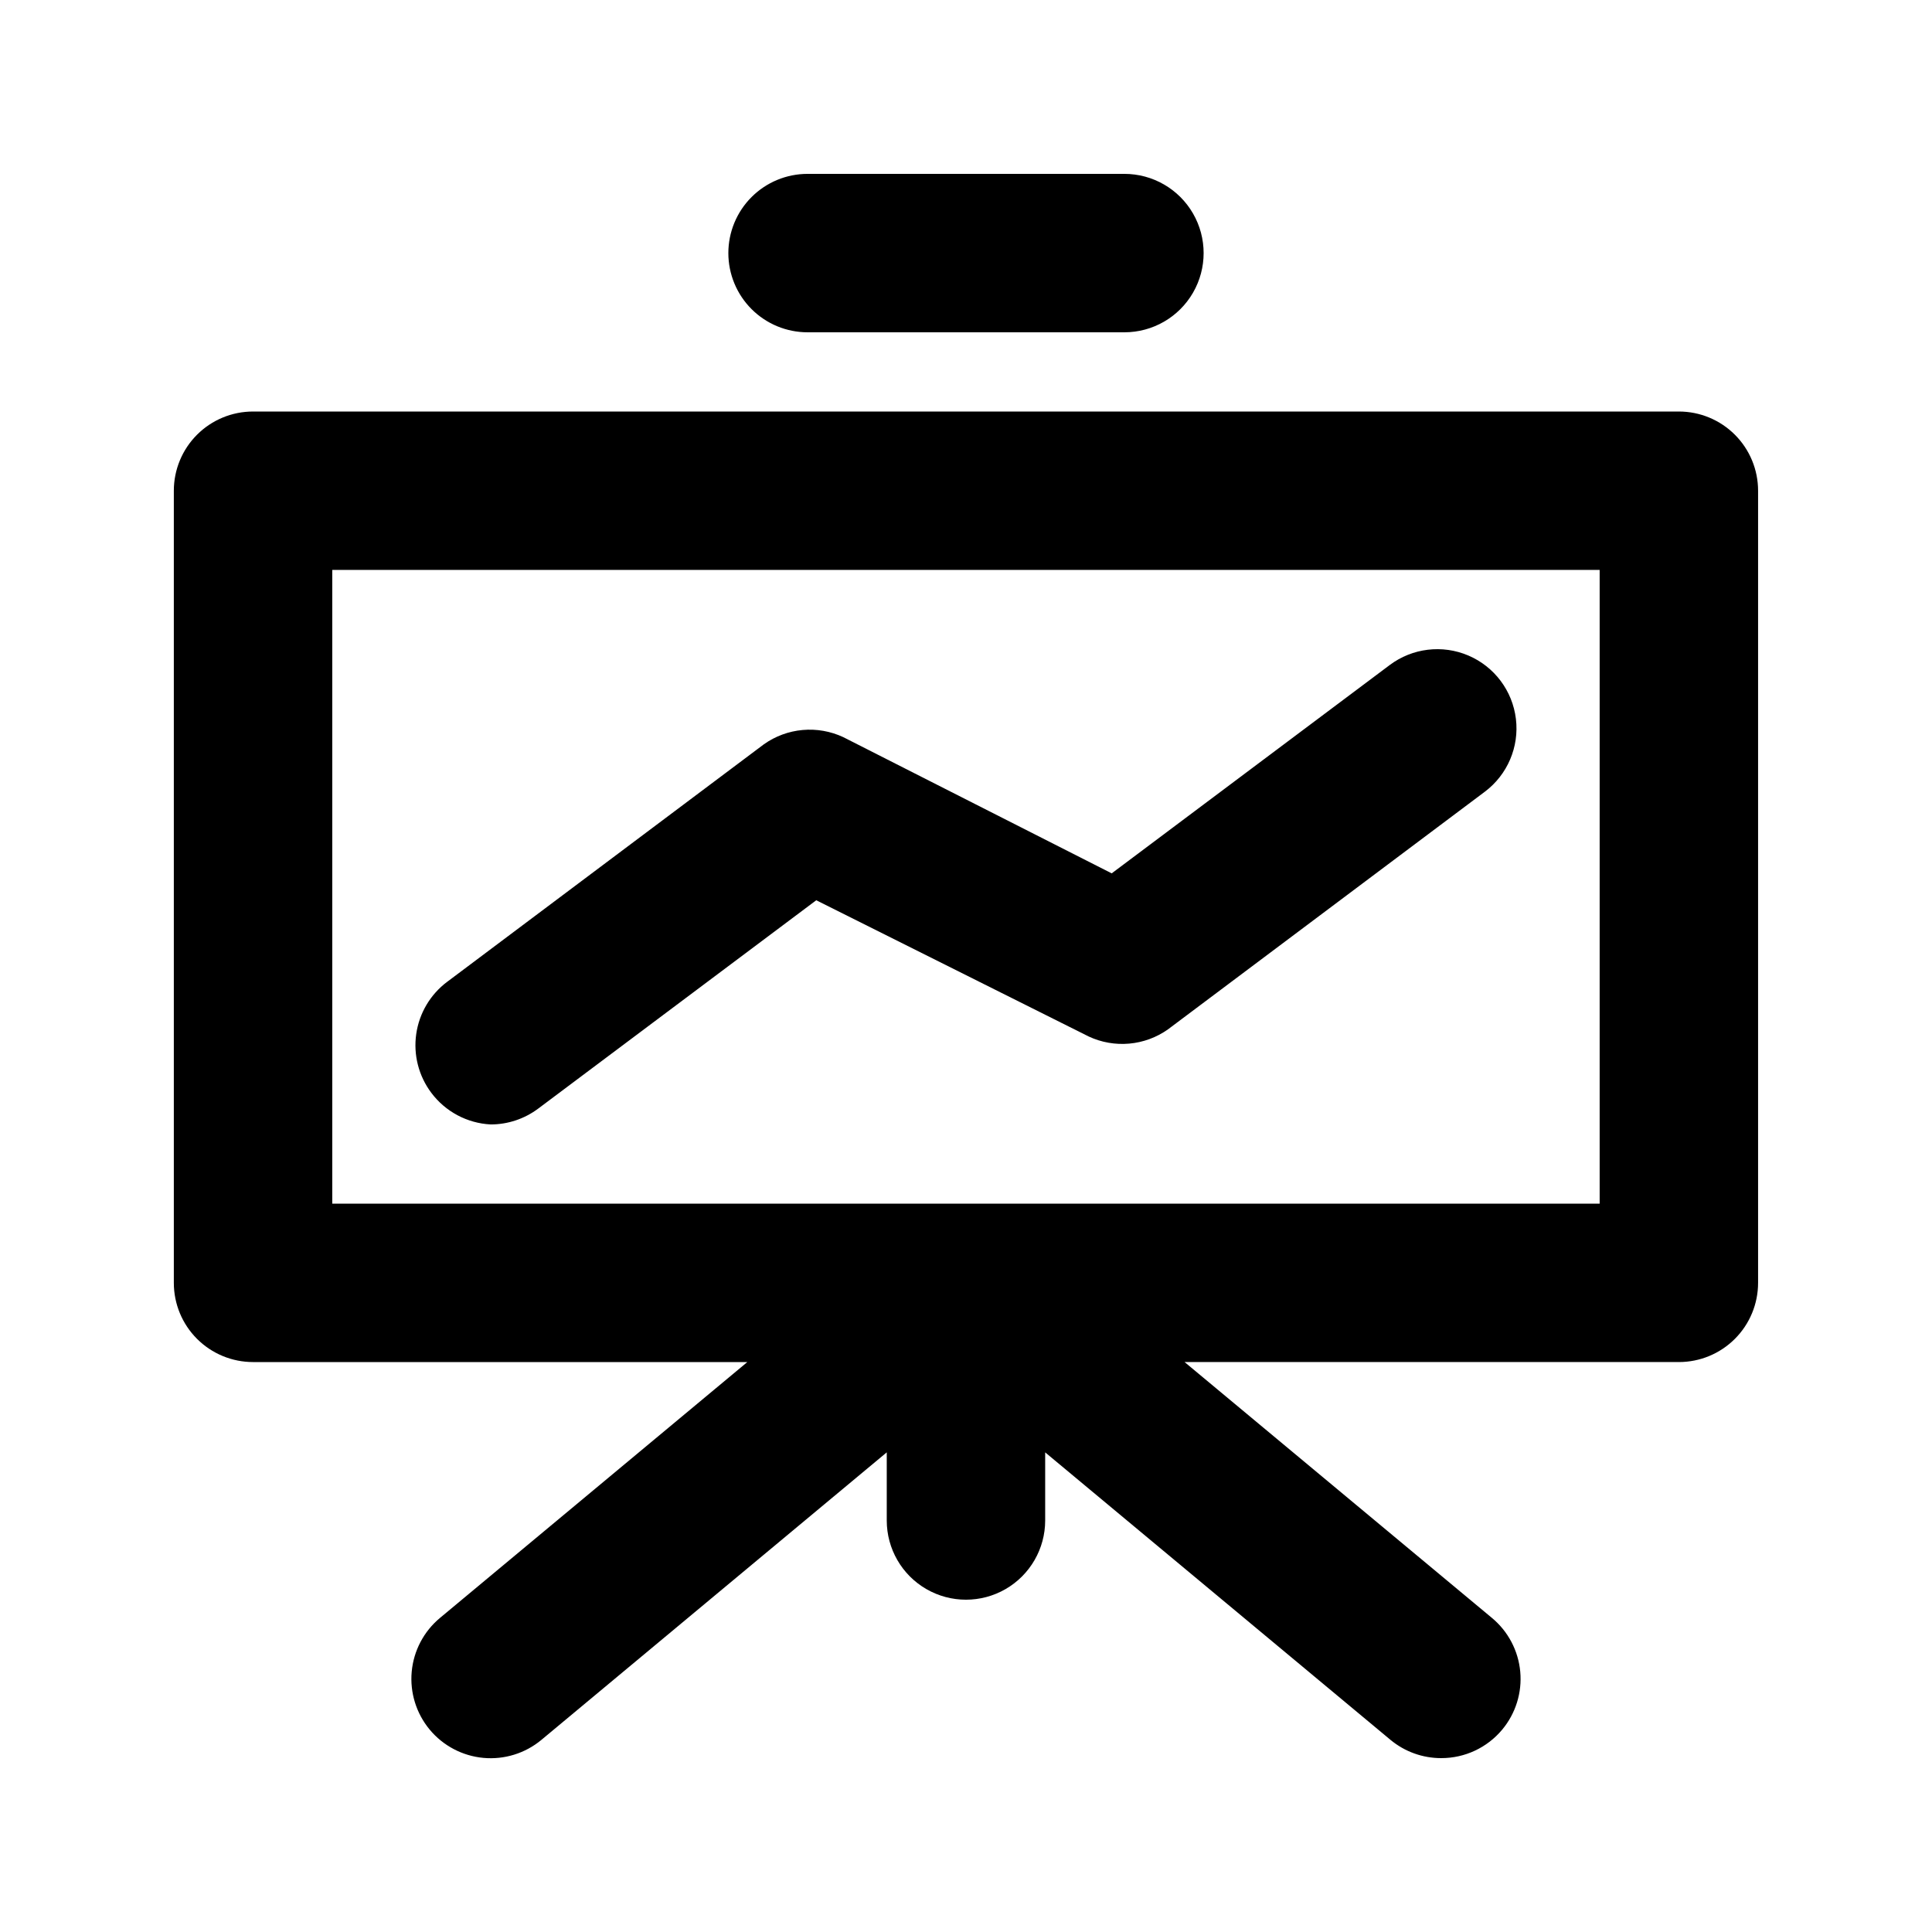 <svg xmlns="http://www.w3.org/2000/svg" fill="#000000" width="800px" height="800px" version="1.1" viewBox="144 144 512 512">
 <path d="m337.02 211.07c0-5.566 2.211-10.906 6.148-14.844s9.273-6.148 14.844-6.148h83.969c7.496 0 14.43 4 18.18 10.496 3.75 6.496 3.75 14.496 0 20.992s-10.684 10.496-18.18 10.496h-83.969c-5.57 0-10.906-2.211-14.844-6.148s-6.148-9.277-6.148-14.844zm272.89 62.977v209.92c0 5.57-2.211 10.91-6.148 14.844-3.938 3.938-9.273 6.148-14.844 6.148h-130.99l81.449 67.805c4.293 3.562 6.992 8.684 7.504 14.234 0.512 5.555-1.207 11.082-4.777 15.367-3.996 4.797-9.918 7.566-16.164 7.555-4.902 0.012-9.656-1.699-13.434-4.828l-91.523-76.199v18.051c0 7.5-4.004 14.43-10.496 18.18-6.496 3.75-14.5 3.75-20.992 0-6.496-3.75-10.496-10.68-10.496-18.18v-18.055l-91.527 76.203c-4.285 3.562-9.812 5.277-15.363 4.766-5.551-0.512-10.672-3.207-14.234-7.492-3.562-4.289-5.277-9.816-4.766-15.367 0.512-5.551 3.207-10.668 7.492-14.234l81.449-67.805h-130.99c-5.566 0-10.906-2.211-14.844-6.148-3.938-3.934-6.148-9.273-6.148-14.844v-209.92c0-5.566 2.211-10.906 6.148-14.844s9.277-6.148 14.844-6.148h377.86c5.57 0 10.906 2.211 14.844 6.148s6.148 9.277 6.148 14.844zm-41.984 20.992h-335.87v167.94h335.87zm-293.89 146.95c4.543 0 8.961-1.477 12.594-4.199l73.684-55.211 72.211 36.105c3.356 1.566 7.066 2.215 10.75 1.883 3.688-0.332 7.223-1.633 10.242-3.769l83.969-62.977c6-4.5 9.145-11.859 8.246-19.305-0.898-7.445-5.699-13.848-12.594-16.793-6.898-2.945-14.844-1.988-20.844 2.512l-73.684 55.211-71.16-36.109c-3.356-1.562-7.062-2.215-10.75-1.883s-7.219 1.633-10.242 3.773l-83.969 62.977v-0.004c-4.453 3.344-7.398 8.316-8.184 13.828-0.789 5.512 0.645 11.109 3.984 15.562 3.738 5 9.508 8.078 15.746 8.398z"/>
</svg>